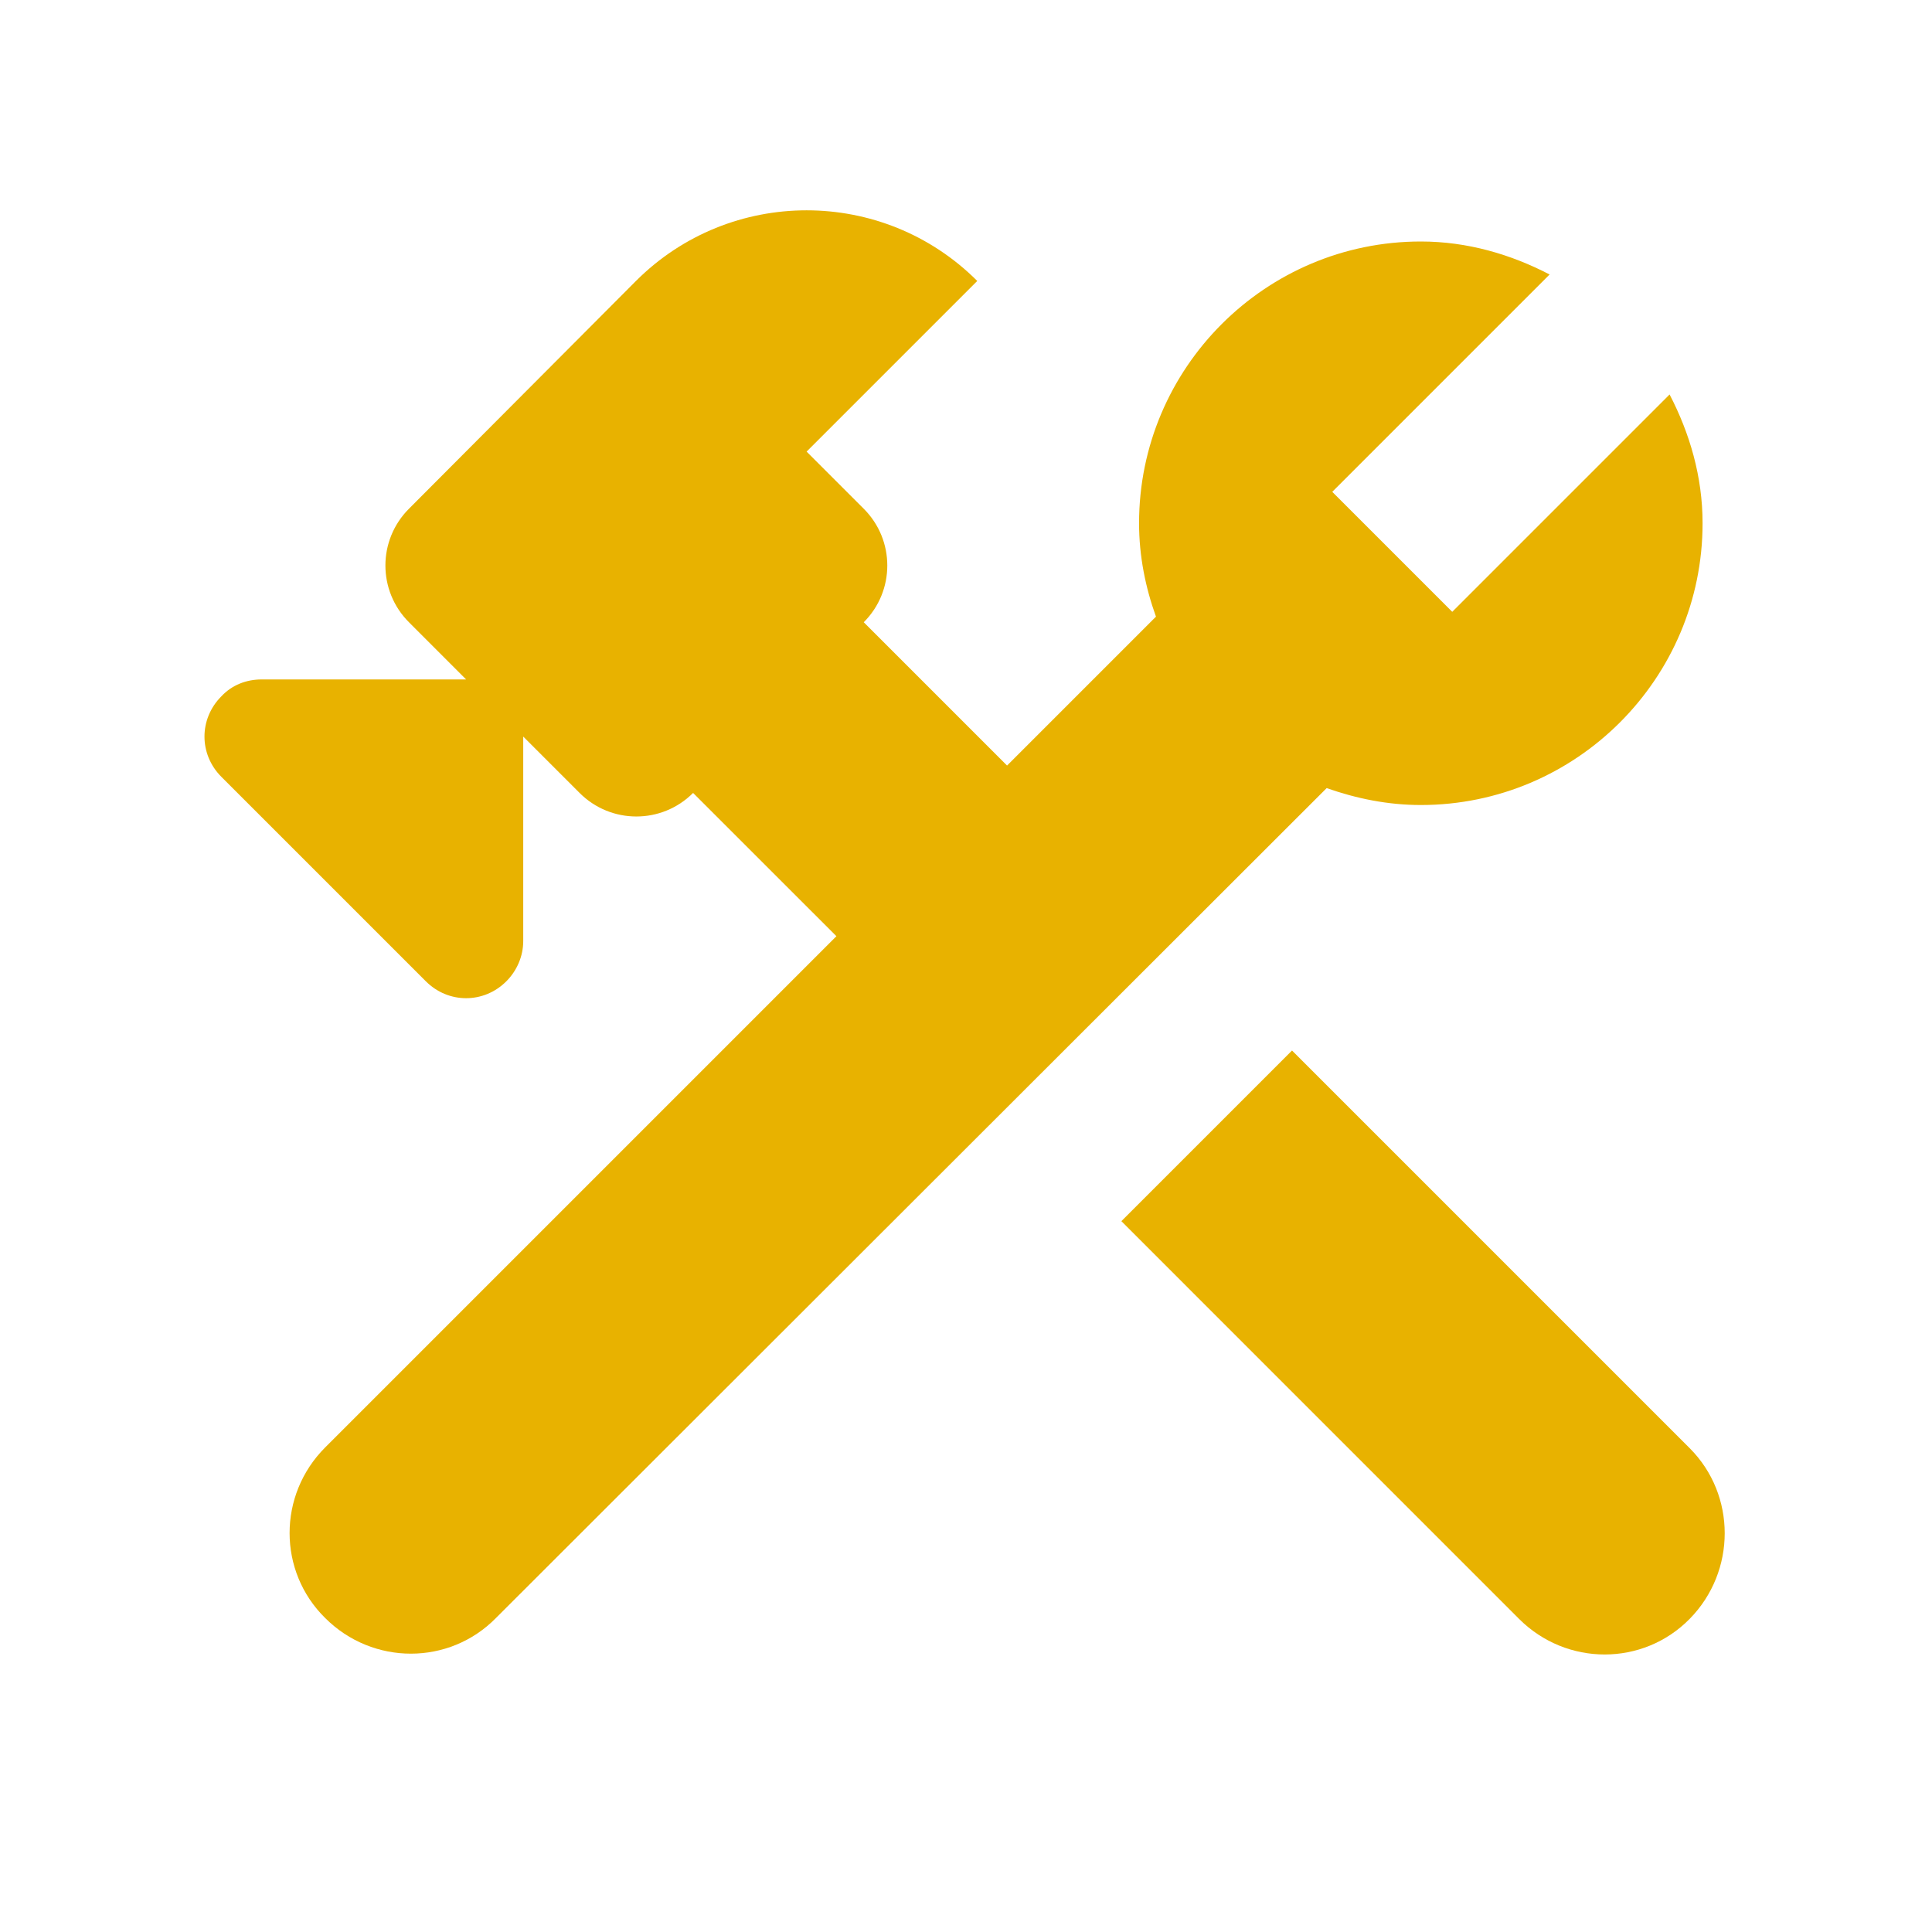 <svg width="40" height="40" viewBox="0 0 40 40" fill="none" xmlns="http://www.w3.org/2000/svg">
<path d="M34.983 29.983L26.75 21.75L23.217 25.283L31.45 33.517C32.433 34.5 34.017 34.5 34.983 33.517C35.95 32.533 35.95 30.95 34.983 29.983Z" fill="#E8B200"/>
<path d="M29.417 16.667C32.633 16.667 35.25 14.05 35.25 10.833C35.25 9.867 34.983 8.967 34.567 8.167L30.067 12.667L27.583 10.183L32.083 5.683C31.283 5.267 30.383 5 29.417 5C26.2 5 23.583 7.617 23.583 10.833C23.583 11.517 23.717 12.167 23.933 12.767L20.85 15.85L17.883 12.883C18.533 12.233 18.533 11.183 17.883 10.533L16.7 9.35L20.233 5.817C18.283 3.867 15.117 3.867 13.167 5.817L8.467 10.533C7.817 11.183 7.817 12.233 8.467 12.883L9.65 14.067H5.417C5.1 14.067 4.8 14.183 4.583 14.417C4.117 14.883 4.117 15.617 4.583 16.083L8.817 20.317C9.283 20.783 10.017 20.783 10.483 20.317C10.7 20.1 10.833 19.8 10.833 19.483V15.25L12 16.417C12.65 17.067 13.7 17.067 14.35 16.417L17.317 19.383L6.733 29.967C5.75 30.95 5.75 32.533 6.733 33.5C7.717 34.483 9.3 34.483 10.267 33.5L27.467 16.317C28.083 16.533 28.733 16.667 29.417 16.667Z" fill="#E8B200"/>
</svg>
